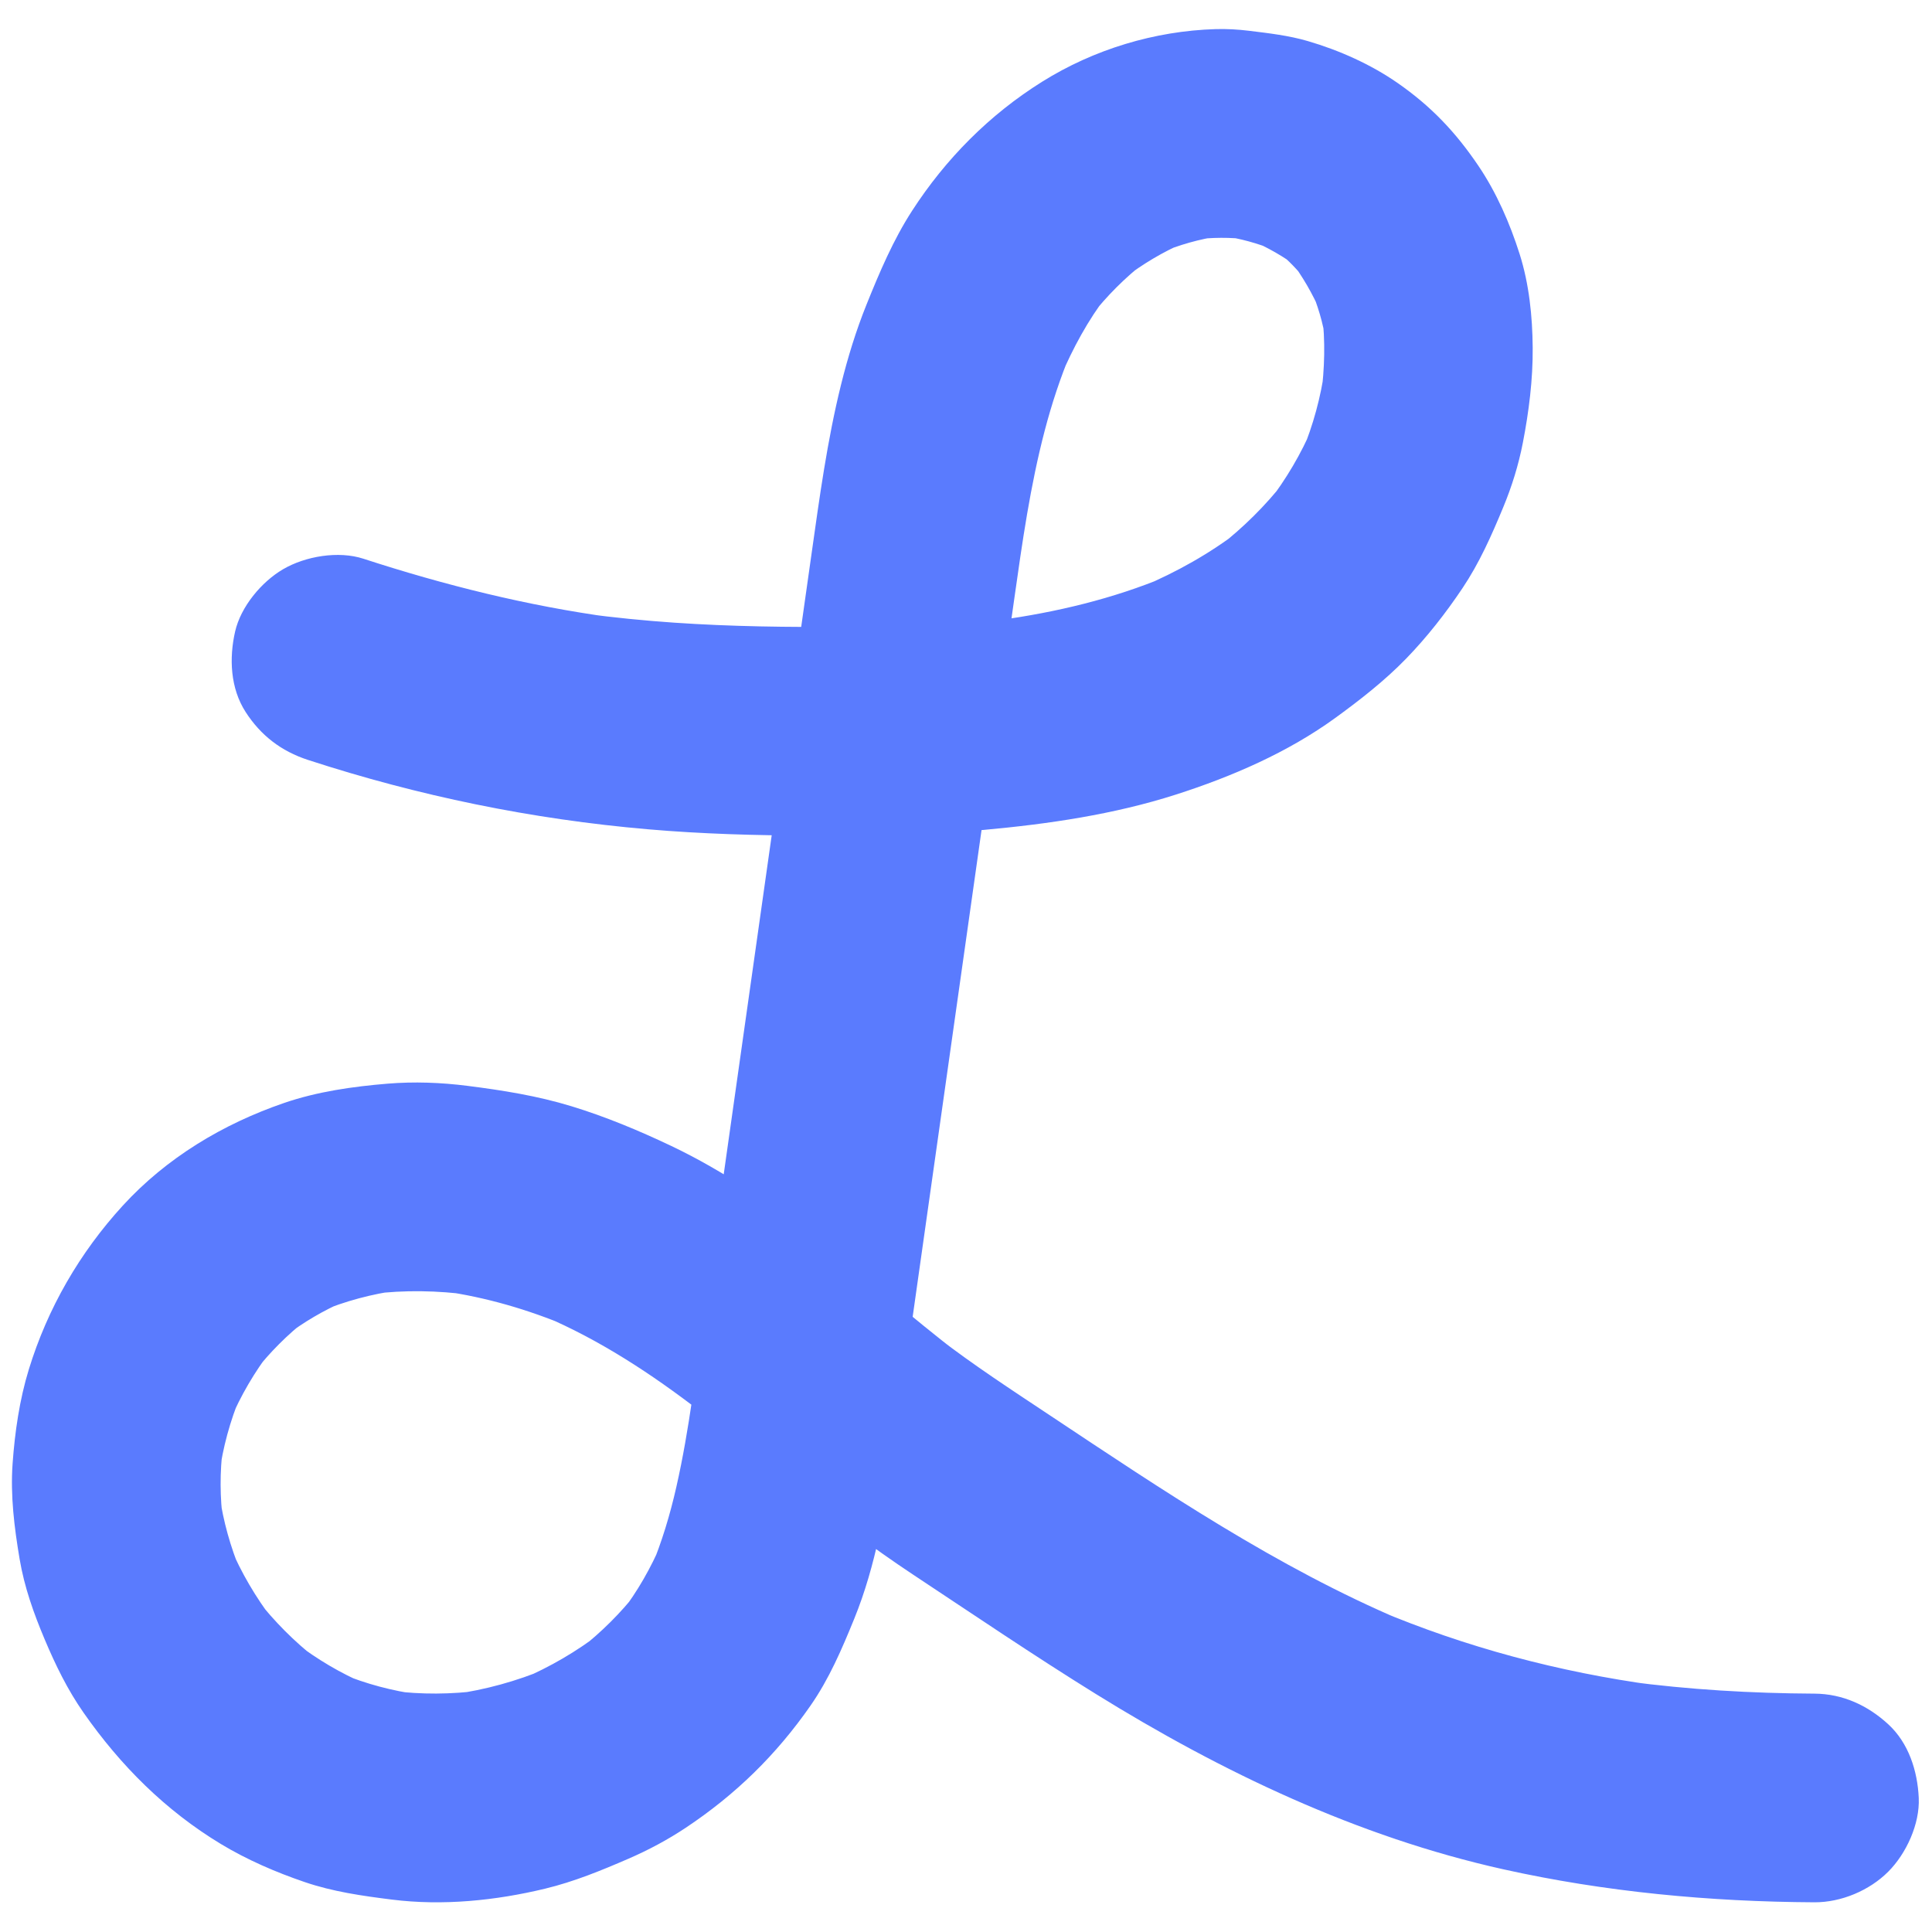 <?xml version="1.0" encoding="utf-8"?>
<!-- Generator: Adobe Illustrator 25.0.0, SVG Export Plug-In . SVG Version: 6.00 Build 0)  -->
<svg version="1.1" id="图层_1" xmlns="http://www.w3.org/2000/svg" xmlns:xlink="http://www.w3.org/1999/xlink" x="0px" y="0px"
	 viewBox="0 0 1000 1000" enable-background="new 0 0 1000 1000" xml:space="preserve">
<g>
	<g>
		<path fill="#5A7BFE" d="M159.39,393.33c57.28,18.67,115.95,30.73,176,35.91c27.84,2.4,55.8,3.2,83.73,3.25
			c30.02,0.06,60.14-0.2,90.06-2.93c33.51-3.05,67.31-7.99,99.43-18.28c28.94-9.27,57.93-21.8,82.63-39.75
			c12.84-9.34,25.47-19.2,36.56-30.61c10.8-11.13,20.52-23.57,29.15-36.44c8.81-13.14,15.04-27.26,21.09-41.84
			c4.48-10.79,7.95-21.95,10.18-33.43c3.13-16.13,5.24-32.8,5.1-49.27c-0.13-16.23-1.84-32.96-6.77-48.48
			c-5.01-15.79-11.94-31.73-21.26-45.53c-11.84-17.53-24.53-30.9-41.85-42.95c-13.95-9.7-30.27-16.96-46.52-21.72
			c-9.9-2.9-20.17-4.06-30.38-5.32c-5.77-0.71-11.55-1.04-17.36-0.87c-31.56,0.95-63.08,10.51-89.85,27.28
			c-27.22,17.04-49.83,39.84-67.25,66.77c-9.81,15.18-16.89,31.93-23.62,48.64c-5.4,13.42-9.65,27.28-13.13,41.31
			c-7.18,28.94-11.16,58.54-15.34,88.03c-4.64,32.78-9.28,65.56-13.92,98.35c-9.19,64.95-18.38,129.9-27.58,194.85
			c-4.6,32.52-9.2,65.04-13.81,97.55c-4.34,30.63-7.75,61.62-14.61,91.82c-3.25,14.33-7.47,28.42-13.14,41.99
			c1.81-4.3,3.63-8.6,5.44-12.9c-5.51,12.84-12.35,24.88-20.86,35.97c2.81-3.64,5.63-7.29,8.44-10.93
			c-8.67,11.11-18.68,21.02-29.78,29.71c3.64-2.81,7.29-5.63,10.93-8.44c-12.62,9.73-26.39,17.74-41.03,24.01
			c4.3-1.81,8.6-3.63,12.9-5.44c-15.53,6.53-31.78,11.01-48.47,13.31c4.79-0.64,9.57-1.29,14.36-1.93
			c-15.31,2-30.75,2.12-46.07,0.17c4.79,0.64,9.57,1.29,14.36,1.93c-13.99-1.89-27.63-5.49-40.68-10.91c4.3,1.81,8.6,3.63,12.9,5.44
			c-13.01-5.54-25.15-12.74-36.36-21.34c3.64,2.81,7.29,5.63,10.93,8.44c-11.65-9.1-22.05-19.57-31.12-31.24
			c2.81,3.64,5.63,7.29,8.44,10.93c-8.95-11.73-16.4-24.43-22.17-38.01c1.81,4.3,3.63,8.6,5.44,12.9
			c-5.26-12.69-8.96-25.88-10.92-39.48c0.64,4.79,1.29,9.57,1.93,14.36c-1.75-13.11-1.8-26.27-0.15-39.39
			c-0.64,4.79-1.29,9.57-1.93,14.36c1.89-14.04,5.63-27.67,11.06-40.76c-1.81,4.3-3.63,8.6-5.44,12.9
			c5.55-13.03,12.67-25.23,21.32-36.44c-2.81,3.64-5.63,7.29-8.44,10.93c7.81-9.94,16.7-18.88,26.66-26.67
			c-3.64,2.81-7.29,5.63-10.93,8.44c9.51-7.29,19.77-13.31,30.76-18.08c-4.3,1.81-8.6,3.63-12.9,5.44
			c13.2-5.55,26.99-9.19,41.17-11.11c-4.79,0.64-9.57,1.29-14.36,1.93c17.05-2.14,34.2-1.79,51.22,0.48
			c-4.79-0.64-9.57-1.29-14.36-1.93c22.38,3.16,44.1,9.53,64.92,18.26c-4.3-1.81-8.6-3.63-12.9-5.44
			c29.4,12.54,55.98,30.01,81.24,49.45c-3.64-2.81-7.29-5.63-10.93-8.44c40.29,31.14,78.4,64.64,120.95,92.81
			c31.42,20.8,62.62,41.97,94.65,61.82c65.27,40.46,135.56,73.97,210.83,90.75c52.75,11.76,107.17,16.83,161.16,17.11
			c13.8,0.07,28.44-6.07,38.18-15.82c9.37-9.37,16.42-24.73,15.82-38.18c-0.63-13.97-5.21-28.45-15.82-38.18
			c-10.6-9.73-23.53-15.74-38.18-15.82c-32.46-0.17-64.9-2.04-97.09-6.35c4.79,0.64,9.57,1.29,14.36,1.93
			c-49.33-6.72-97.5-19.49-143.39-38.84c4.3,1.81,8.6,3.63,12.9,5.44c-65.01-27.59-123.72-67.16-182.3-106.1
			c-19.72-13.11-39.52-25.99-58.29-40.47c3.64,2.81,7.29,5.63,10.93,8.44C448,663.29,403,619.55,347.32,593.08
			c-16.65-7.91-33.88-15.1-51.53-20.49c-17.66-5.39-35.56-8.24-53.86-10.56c-13.72-1.74-27.59-2.26-41.39-1.12
			c-18.05,1.49-36.47,4.12-53.66,10.04c-31.53,10.85-60.65,28.32-83.3,53.05c-22.36,24.42-38.94,53.14-48.67,84.83
			c-4.82,15.7-7.22,32.4-8.39,48.72c-1.18,16.55,0.88,33.08,3.63,49.39c2.45,14.52,7.27,28.06,12.97,41.58
			c5.62,13.31,11.81,26.05,20.11,37.93c19.1,27.35,42.37,50.63,71.06,67.98c13.55,8.19,28.45,14.62,43.4,19.72
			c14.69,5.01,29.77,7.14,45.12,9.07c26.29,3.3,53.63,0.55,79.31-5.64c14.96-3.61,29-9.37,43.1-15.48
			c10.34-4.48,20.3-9.79,29.7-16.04c25.84-17.18,46.85-37.74,64.56-63.17c9.7-13.92,16.27-29.31,22.66-44.98
			c5.66-13.89,9.72-28.38,12.89-43.03c6.64-30.67,10.11-62.06,14.51-93.11c4.56-32.2,9.12-64.41,13.67-96.61
			c9.24-65.29,18.48-130.59,27.72-195.88c4.69-33.12,9.37-66.24,14.06-99.36c4.14-29.24,8.28-58.57,15.79-87.17
			c3.6-13.7,8.01-27.17,13.49-40.24c-1.81,4.3-3.63,8.6-5.44,12.9c6.46-15.13,14.26-29.64,24.31-42.71
			c-2.81,3.64-5.63,7.29-8.44,10.93c8.18-10.44,17.53-19.82,27.98-27.98c-3.64,2.81-7.29,5.63-10.93,8.44
			c9.66-7.4,20.08-13.64,31.25-18.49c-4.3,1.81-8.6,3.63-12.9,5.44c10.21-4.31,20.82-7.35,31.79-8.9
			c-4.79,0.64-9.57,1.29-14.36,1.93c9.67-1.25,19.36-1.31,29.03-0.1c-4.79-0.64-9.57-1.29-14.36-1.93
			c9.6,1.33,18.87,3.88,27.82,7.58c-4.3-1.81-8.6-3.63-12.9-5.44c8.95,3.84,17.51,8.67,25.26,14.59c-3.64-2.81-7.29-5.63-10.93-8.44
			c5.52,4.4,10.31,9.49,14.67,15.03c-2.81-3.64-5.63-7.29-8.44-10.93c6.47,8.47,11.76,17.69,16.01,27.45
			c-1.81-4.3-3.63-8.6-5.44-12.9c3.75,8.9,6.6,18.11,7.97,27.68c-0.64-4.79-1.29-9.57-1.93-14.36c1.78,14.1,1.33,28.6-0.5,42.66
			c0.64-4.79,1.29-9.57,1.93-14.36c-2.06,14.92-6,29.44-11.8,43.35c1.81-4.3,3.63-8.6,5.44-12.9
			c-5.94,13.92-13.63,26.93-22.86,38.92c2.81-3.64,5.63-7.29,8.44-10.93c-9.93,12.7-21.4,24.02-34.11,33.93
			c3.64-2.81,7.29-5.63,10.93-8.44c-15.59,12-32.7,21.54-50.79,29.23c4.3-1.81,8.6-3.63,12.9-5.44
			c-27.79,11.61-57.14,18.59-86.93,22.69c4.79-0.64,9.57-1.29,14.36-1.93c-30.95,4.15-62.09,5.08-93.28,5.35
			c-29.71,0.26-59.44-0.11-89.09-2.14c-15.56-1.07-31.07-2.61-46.53-4.68c4.79,0.64,9.57,1.29,14.36,1.93
			c-43.79-5.98-86.65-16.66-128.64-30.34c-12.95-4.22-30.06-1.32-41.61,5.44c-11.2,6.55-21.88,19.4-24.82,32.27
			c-3.15,13.82-2.47,29.34,5.44,41.61C134.95,380.65,145.53,388.81,159.39,393.33L159.39,393.33z"/>
	</g>
</g>
<g>
</g>
<g>
</g>
<g>
</g>
<g>
</g>
<g>
</g>
<g>
</g>
</svg>
